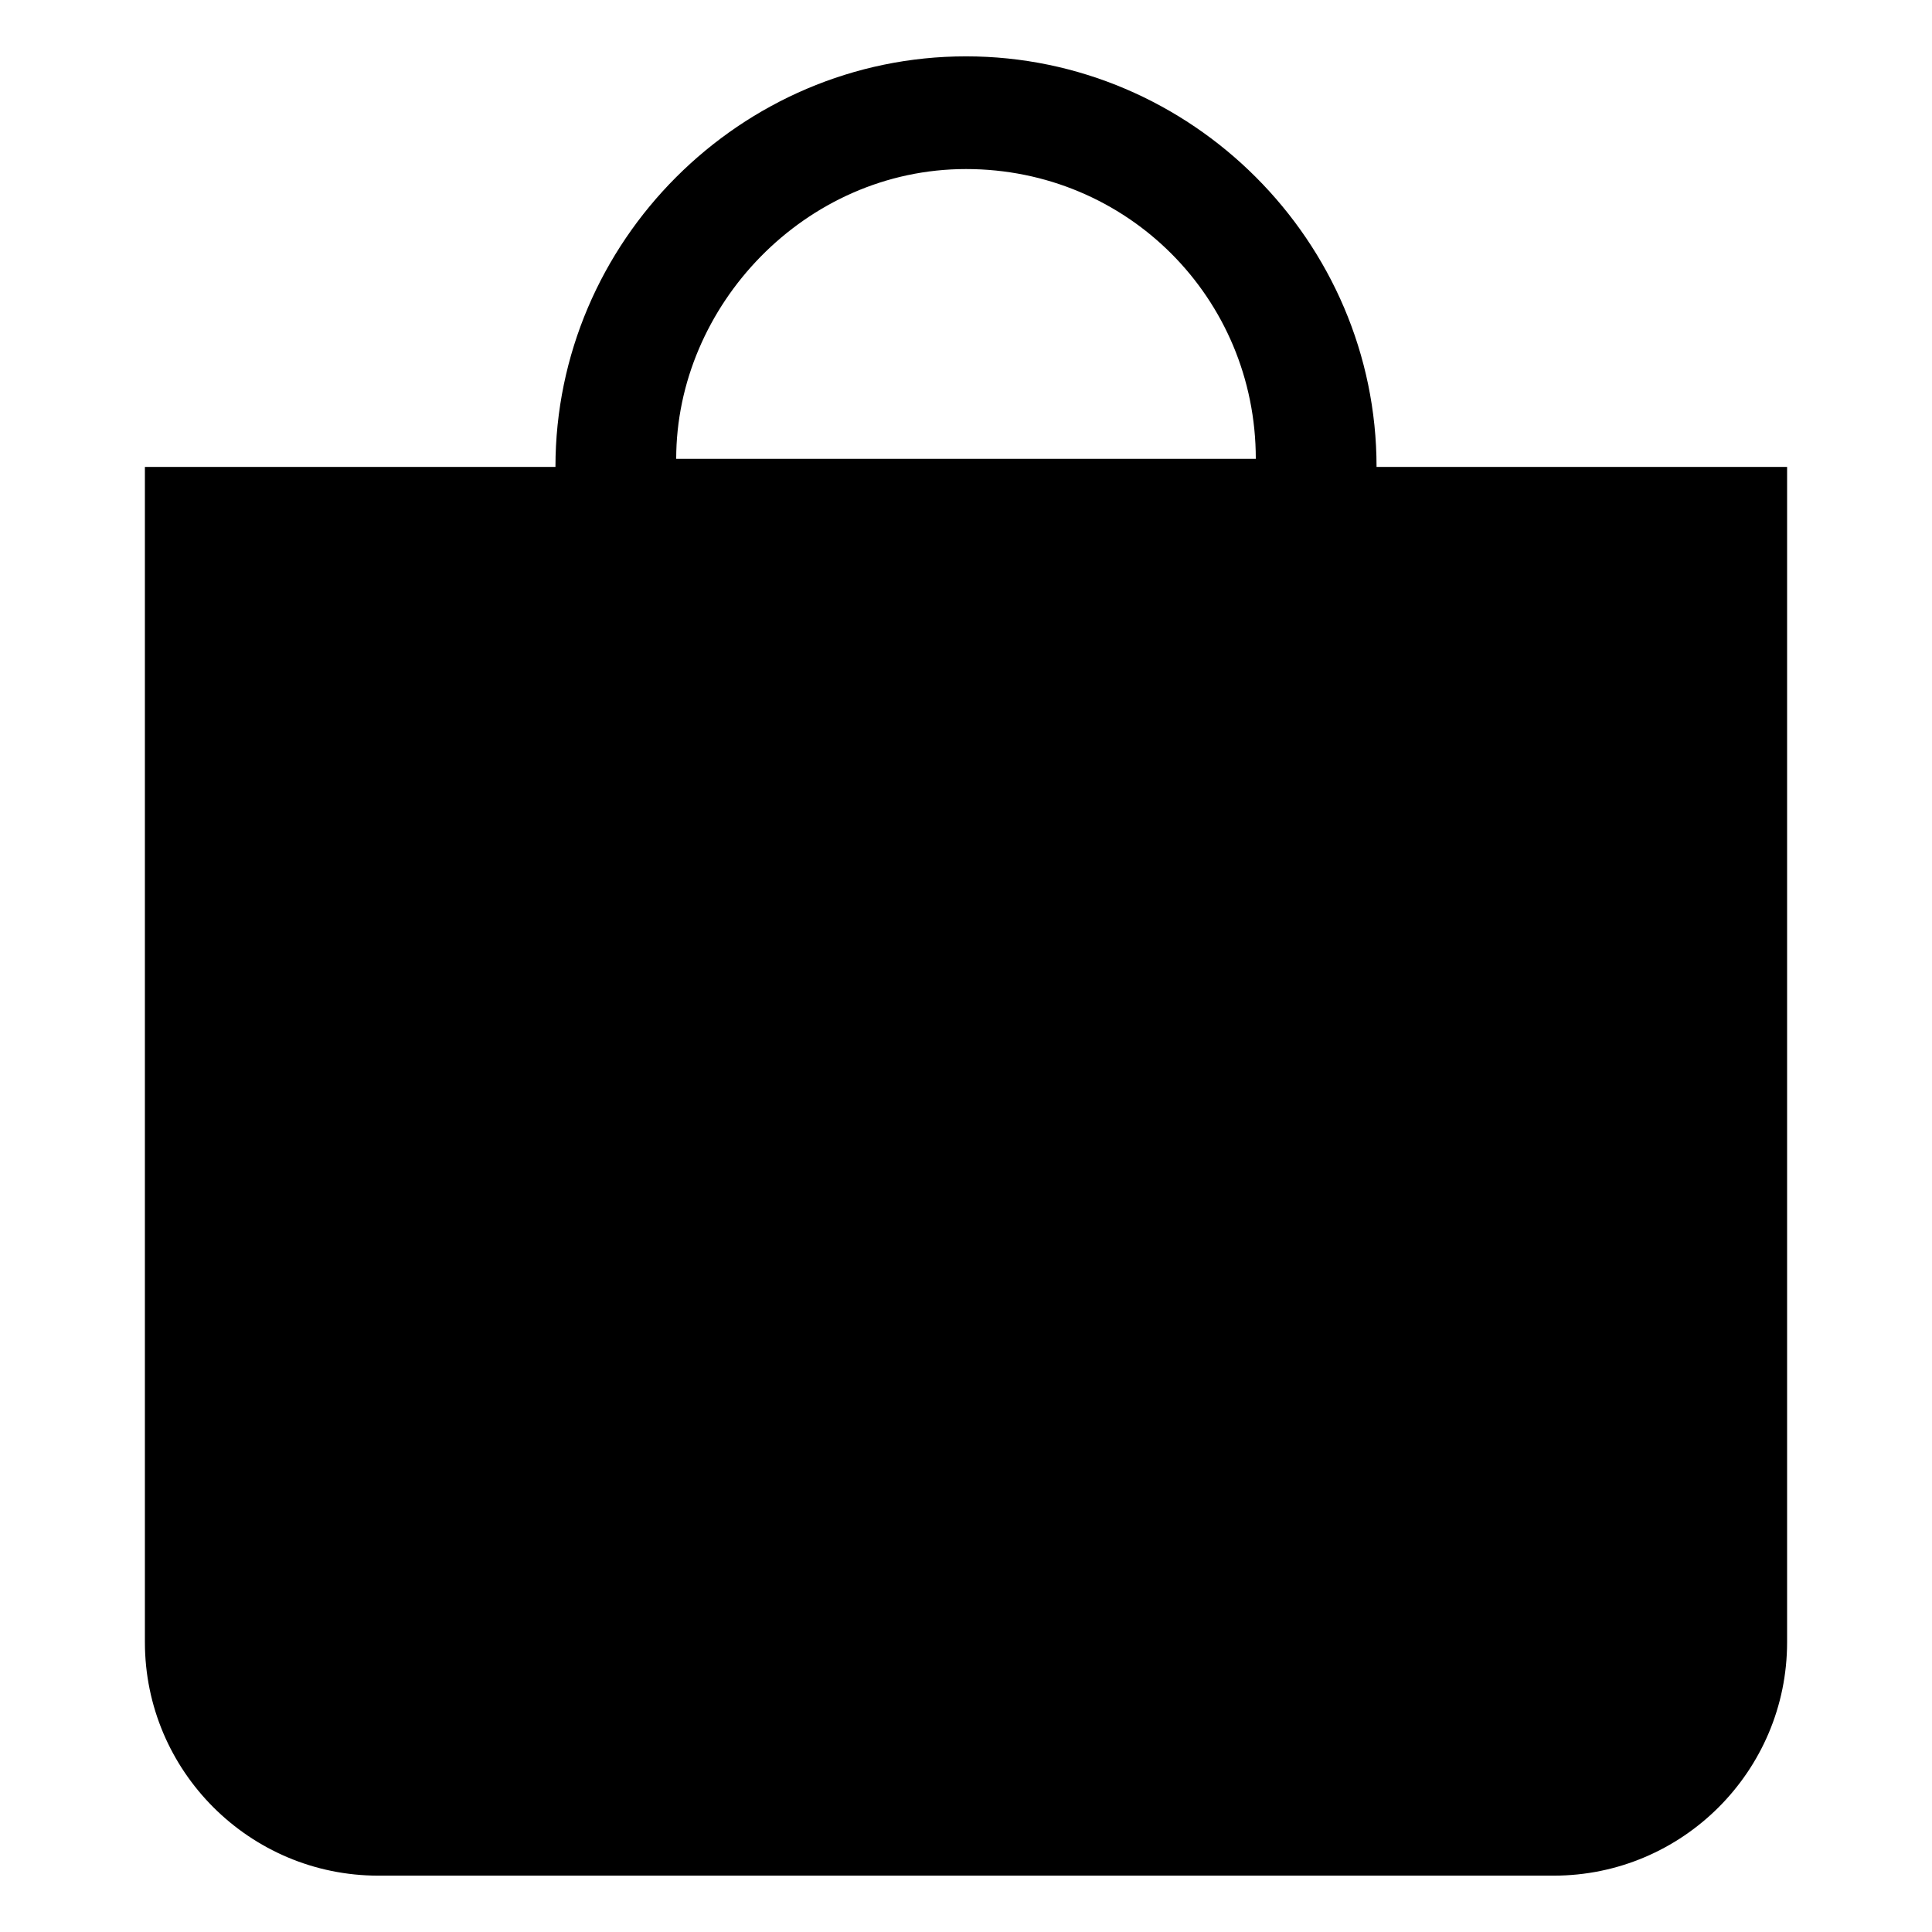 <?xml version="1.0" encoding="utf-8"?>
<!-- Generator: Adobe Illustrator 19.0.0, SVG Export Plug-In . SVG Version: 6.00 Build 0)  -->
<svg version="1.1" id="Layer_1" xmlns="http://www.w3.org/2000/svg" xmlns:xlink="http://www.w3.org/1999/xlink" x="0px" y="0px"
	 viewBox="0 0 24 24" style="enable-background:new 0 0 24 24;" xml:space="preserve">
<path d="M17.1,5.8c0-2.8-2.3-5.1-5.1-5.1S6.9,3,6.9,5.8H1.8v14.6c0,1.6,1.3,2.9,2.9,2.9h14.6c1.6,0,2.9-1.3,2.9-2.9V5.8H17.1z
	 M12,2.1c2,0,3.6,1.6,3.6,3.6H8.4C8.4,3.8,10,2.1,12,2.1z"/>
</svg>
